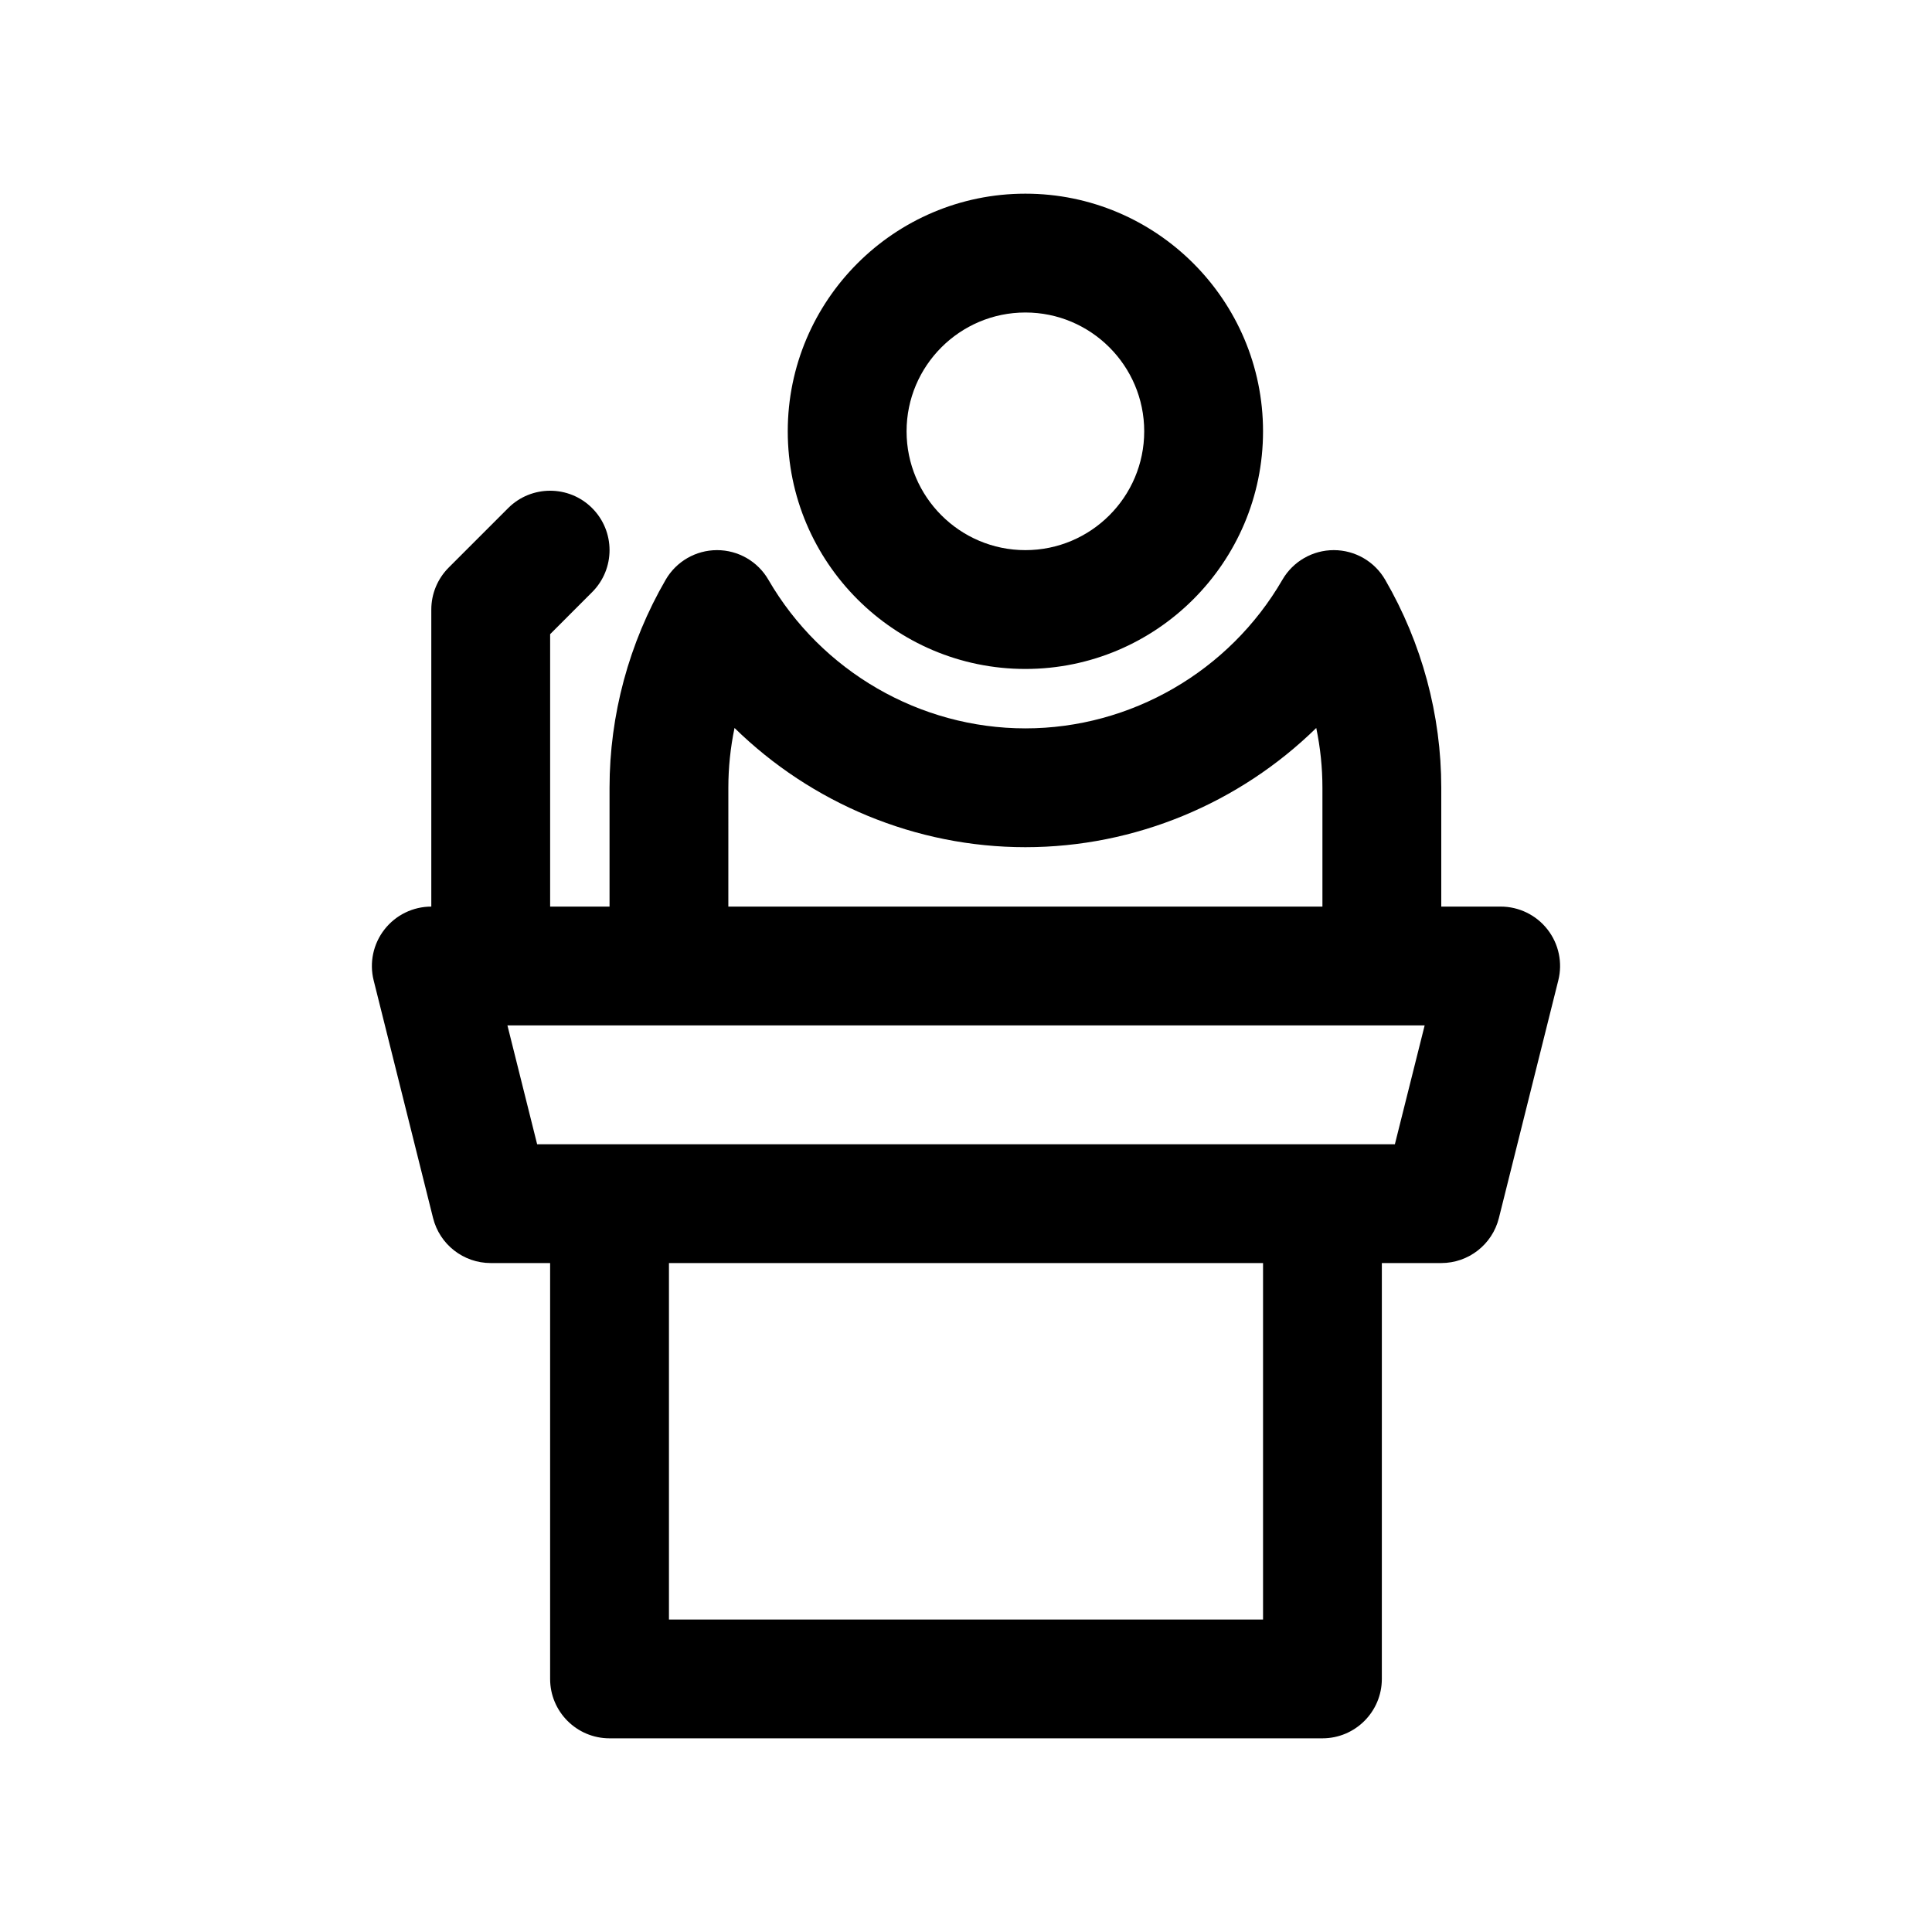 <?xml version="1.0" encoding="UTF-8"?>
<!-- The Best Svg Icon site in the world: iconSvg.co, Visit us! https://iconsvg.co -->
<svg fill="#000000" width="800px" height="800px" version="1.1" viewBox="144 144 512 512" xmlns="http://www.w3.org/2000/svg">
 <g>
  <path d="m415.74 321.28c34.723 0 62.977-28.254 62.977-62.977 0-34.723-28.254-62.977-62.977-62.977-34.723 0-62.977 28.254-62.977 62.977 0 34.727 28.254 62.977 62.977 62.977zm0-94.465c17.367 0 31.488 14.121 31.488 31.488 0 17.367-14.121 31.488-31.488 31.488-17.367 0-31.488-14.121-31.488-31.488 0-17.363 14.121-31.488 31.488-31.488z"/>
  <path d="m554.1 390.31c-2.984-3.82-7.559-6.055-12.406-6.055h-15.742v-31.488c0-19.277-5.133-38.336-14.863-55.121-2.812-4.863-8-7.856-13.621-7.856-5.613 0-10.809 2.992-13.617 7.848-14.082 24.297-40.18 39.387-68.109 39.387-27.938 0-54.035-15.09-68.102-39.375-2.809-4.867-7.996-7.859-13.617-7.859-5.613 0-10.809 2.992-13.617 7.856-9.73 16.777-14.871 35.844-14.871 55.121v31.488h-15.742v-72.195l11.133-11.141c6.148-6.148 6.148-16.113 0-22.262-6.141-6.148-16.121-6.148-22.262 0l-15.742 15.742c-2.957 2.957-4.621 6.965-4.621 11.137v78.719c-4.848 0-9.422 2.234-12.406 6.055-2.984 3.816-4.047 8.809-2.867 13.508l15.742 62.977c1.754 7.004 8.051 11.926 15.277 11.926h15.742v110.21c0 8.691 7.055 15.742 15.742 15.742h188.93c8.691 0 15.742-7.055 15.742-15.742l0.004-110.21h15.742c7.227 0 13.523-4.922 15.273-11.926l15.742-62.977c1.184-4.699 0.121-9.691-2.863-13.508zm-217.08-37.543c0-5.328 0.551-10.645 1.637-15.848 20.355 19.934 48.004 31.594 77.082 31.594 29.07 0 56.719-11.652 77.082-31.59 1.086 5.203 1.637 10.516 1.637 15.844v31.488h-157.44zm141.7 220.42h-157.44v-94.465h157.44zm34.938-125.95h-227.31l-7.871-31.488h243.07z"/>
 </g>
</svg>